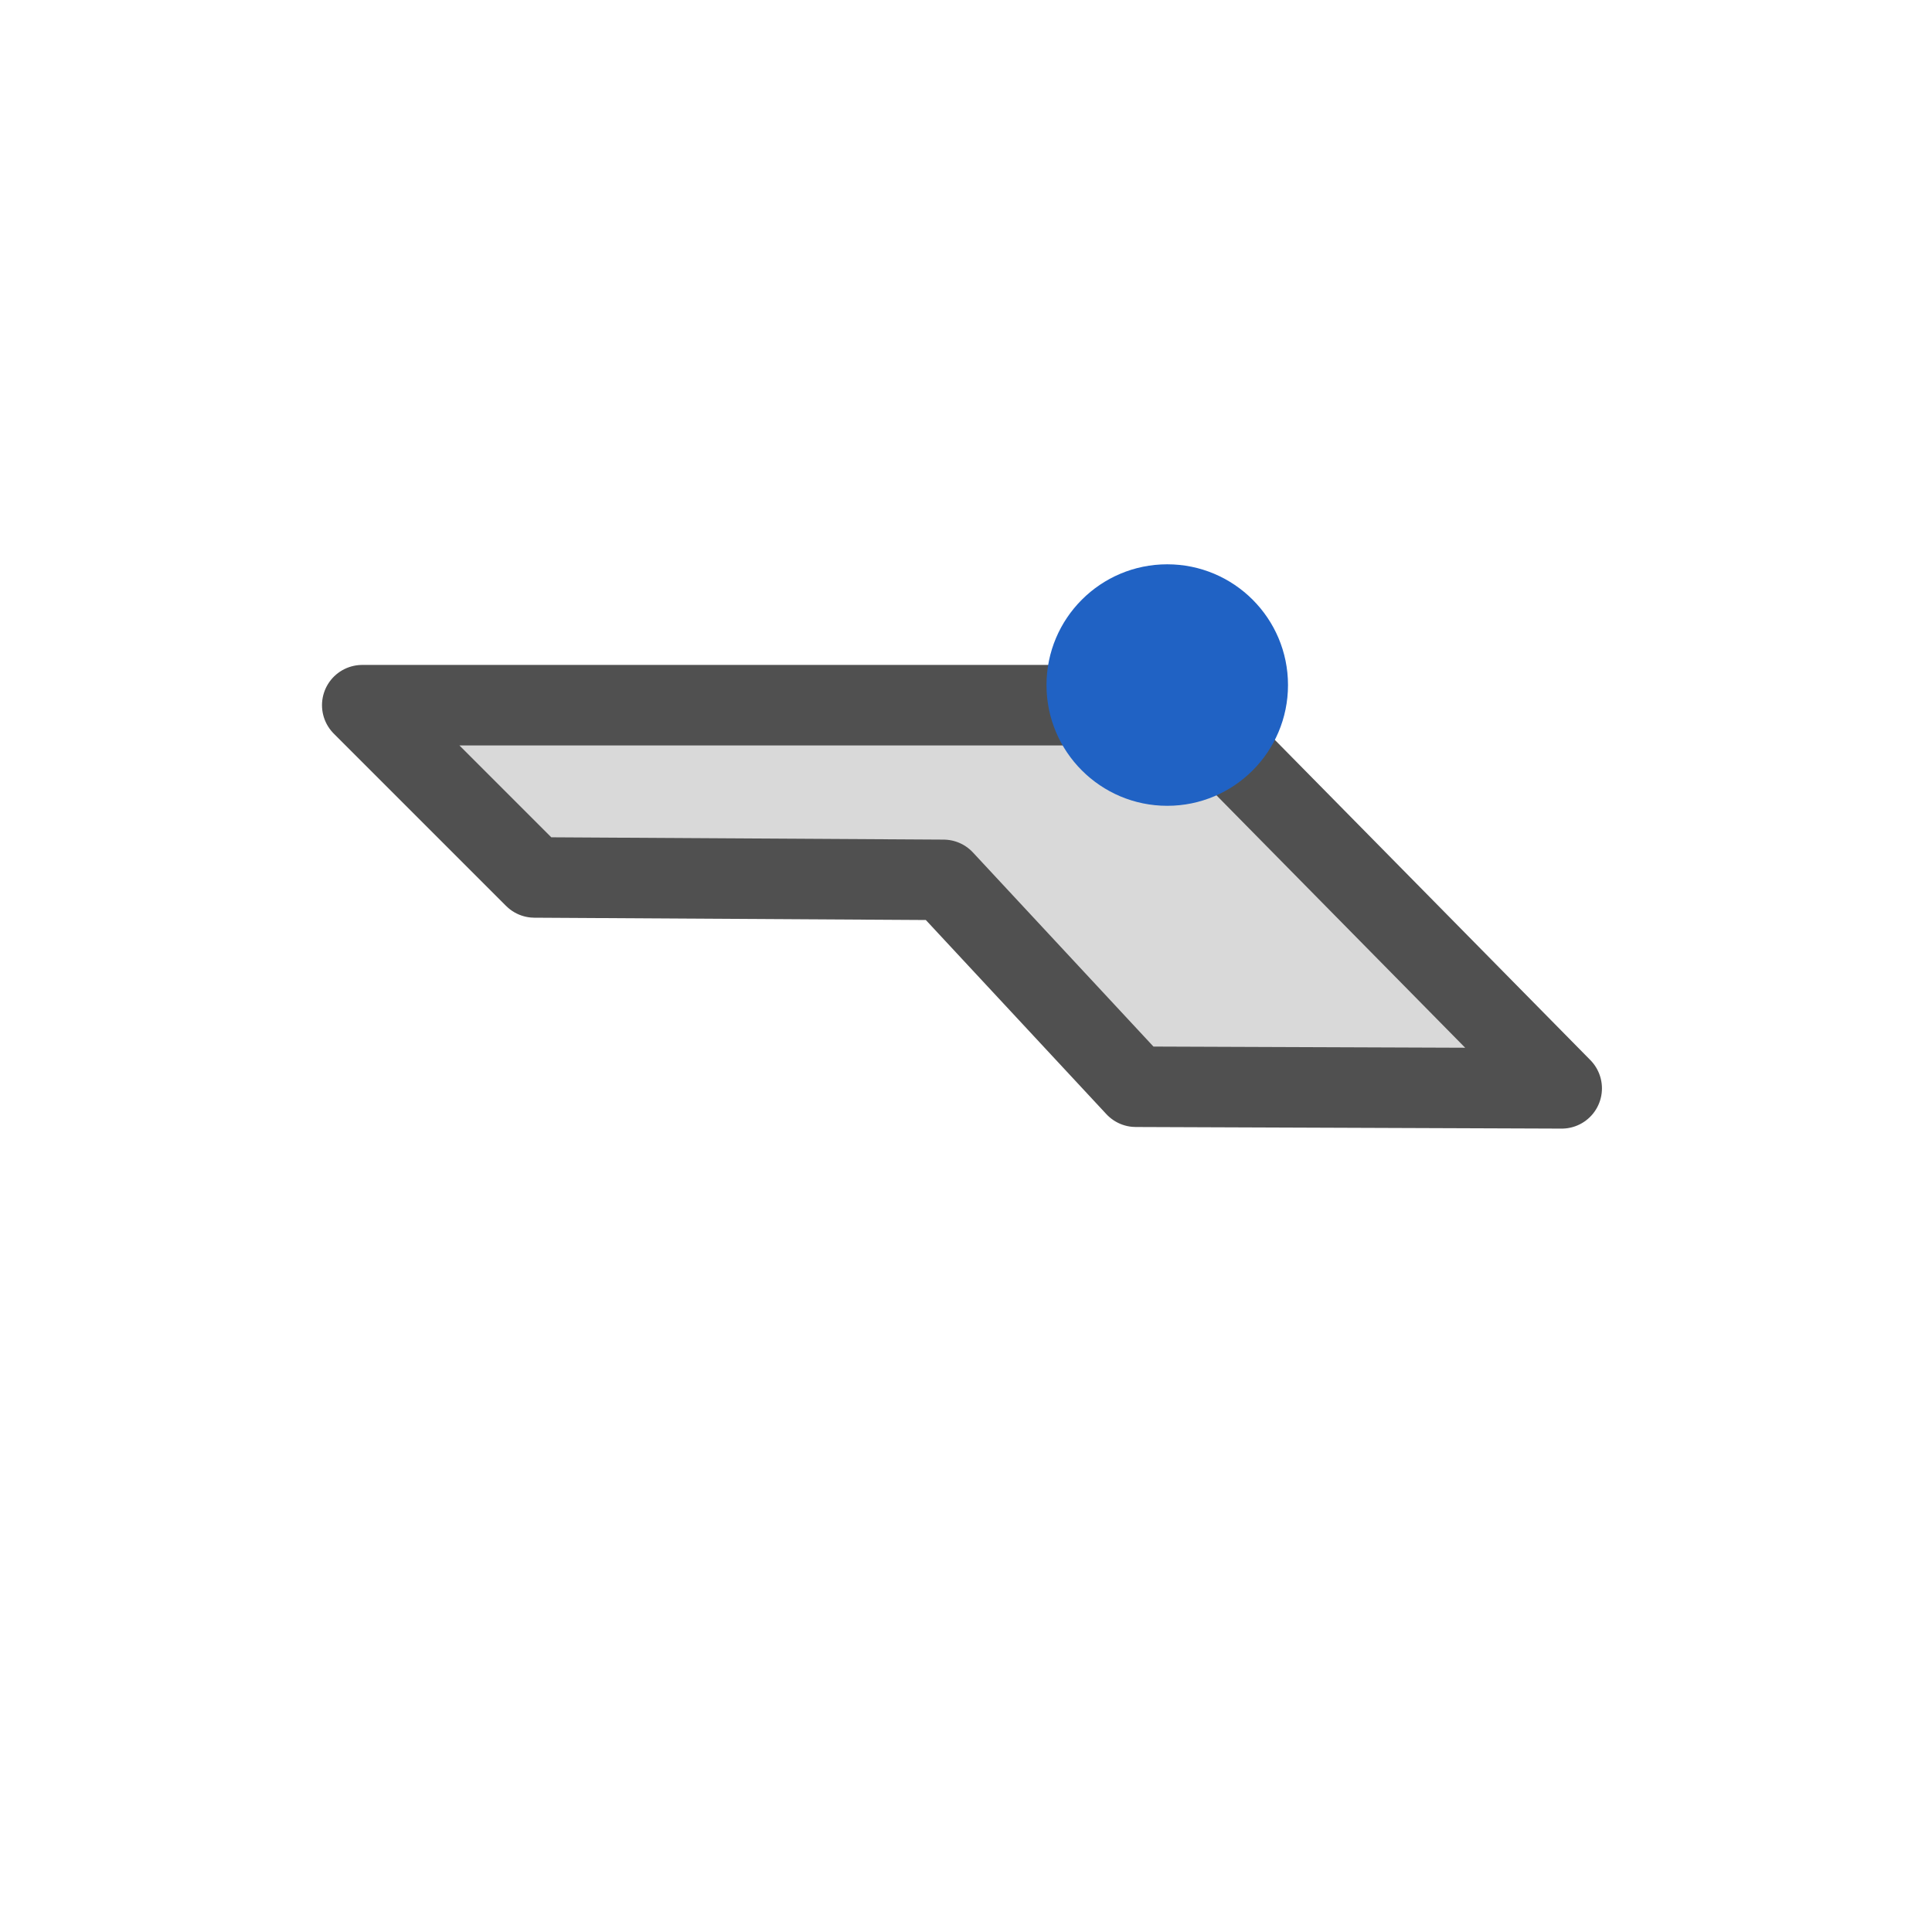 <svg id="icon" xmlns="http://www.w3.org/2000/svg" viewBox="0 0 24 24"><defs><style>.cls-1{fill:#d9d9d9;}.cls-2{fill:none;stroke:#505050;stroke-linejoin:round;}.cls-3{fill:#2062c4;}</style></defs><polygon class="cls-1" points="4.6 8.71 14.81 8.71 19.52 13.42 14.76 13.62 11.8 10.88 6.77 10.89 4.6 8.71"/><polygon class="cls-2" points="4.5 8.76 14.71 8.76 19.4 13.52 14.11 13.5 11.72 10.93 6.64 10.9 4.5 8.76"/><circle class="cls-3" cx="14.5" cy="8.51" r="1.5"/></svg>